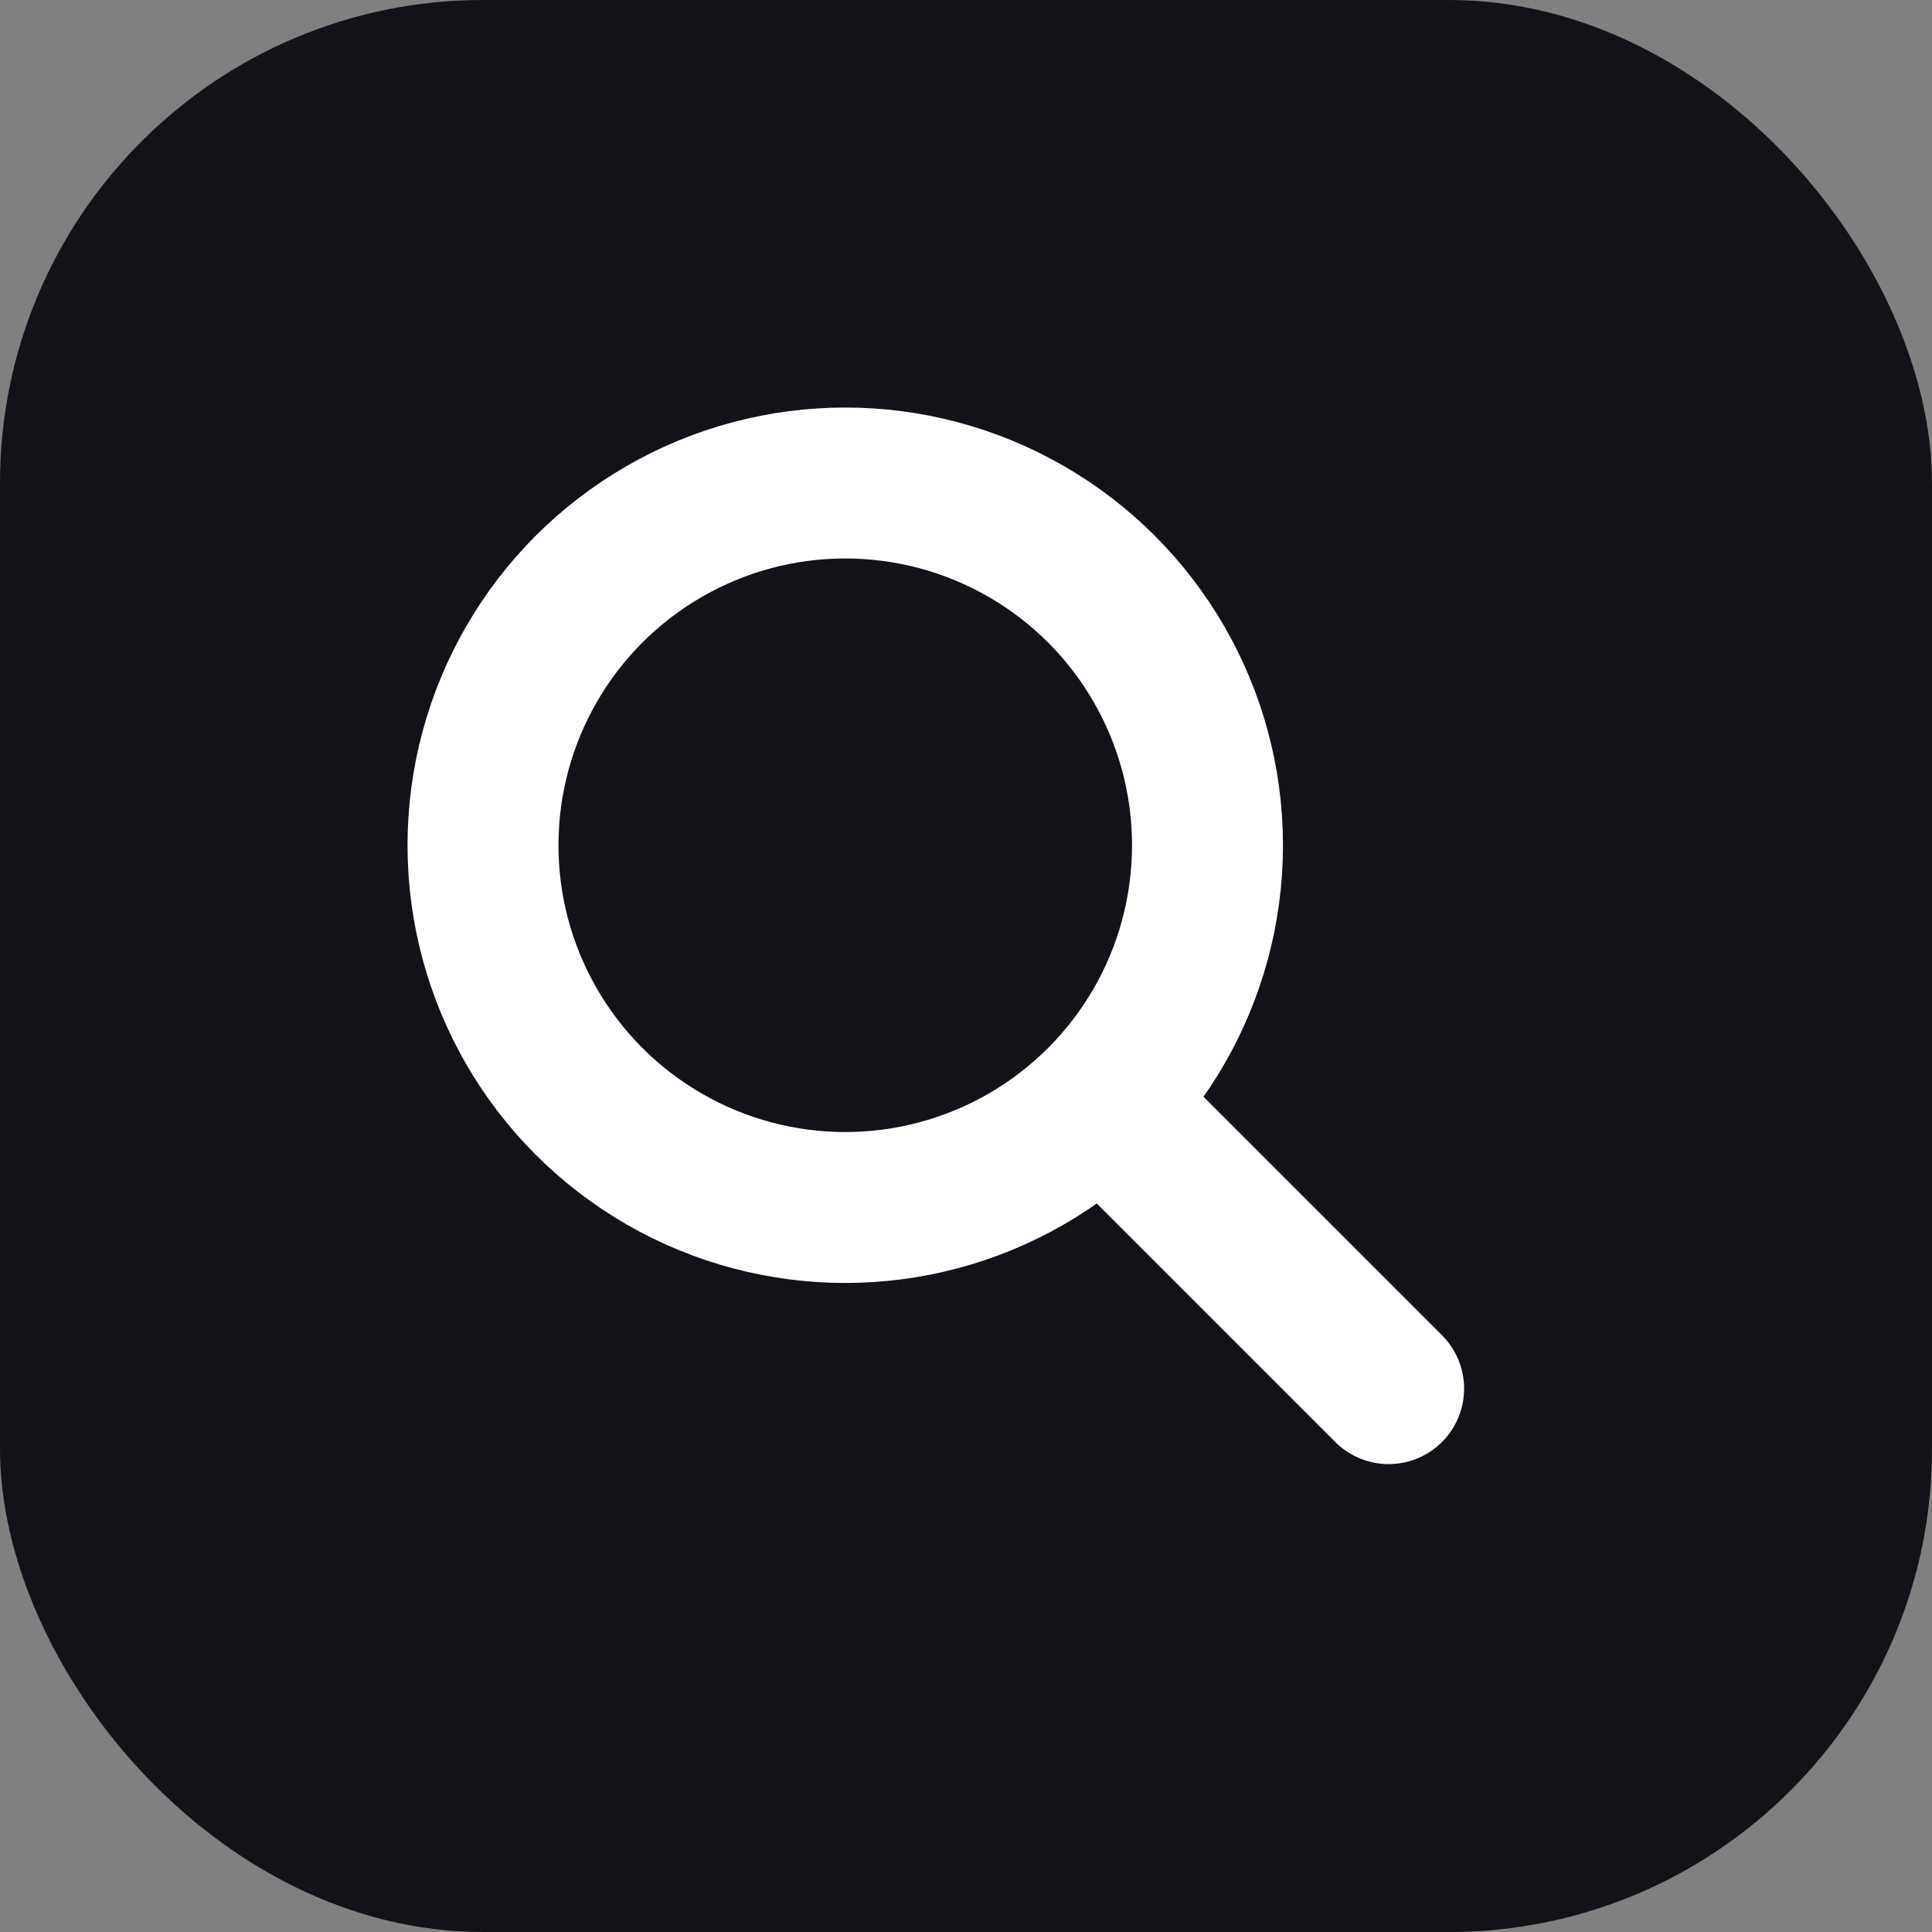 <svg xmlns="http://www.w3.org/2000/svg" viewBox="0 0 32 32" fill="none">
  <rect x="0" y="0" width="32" height="32" fill="#808080" stroke="none"/>
  <rect width="32" height="32" rx="8" fill="#111318"/>
  <circle cx="14" cy="14" r="6" stroke="white" stroke-width="2.5" fill="none"/>
  <path d="M18.5 18.5L23 23" stroke="white" stroke-width="2.5" stroke-linecap="round"/>
</svg>
